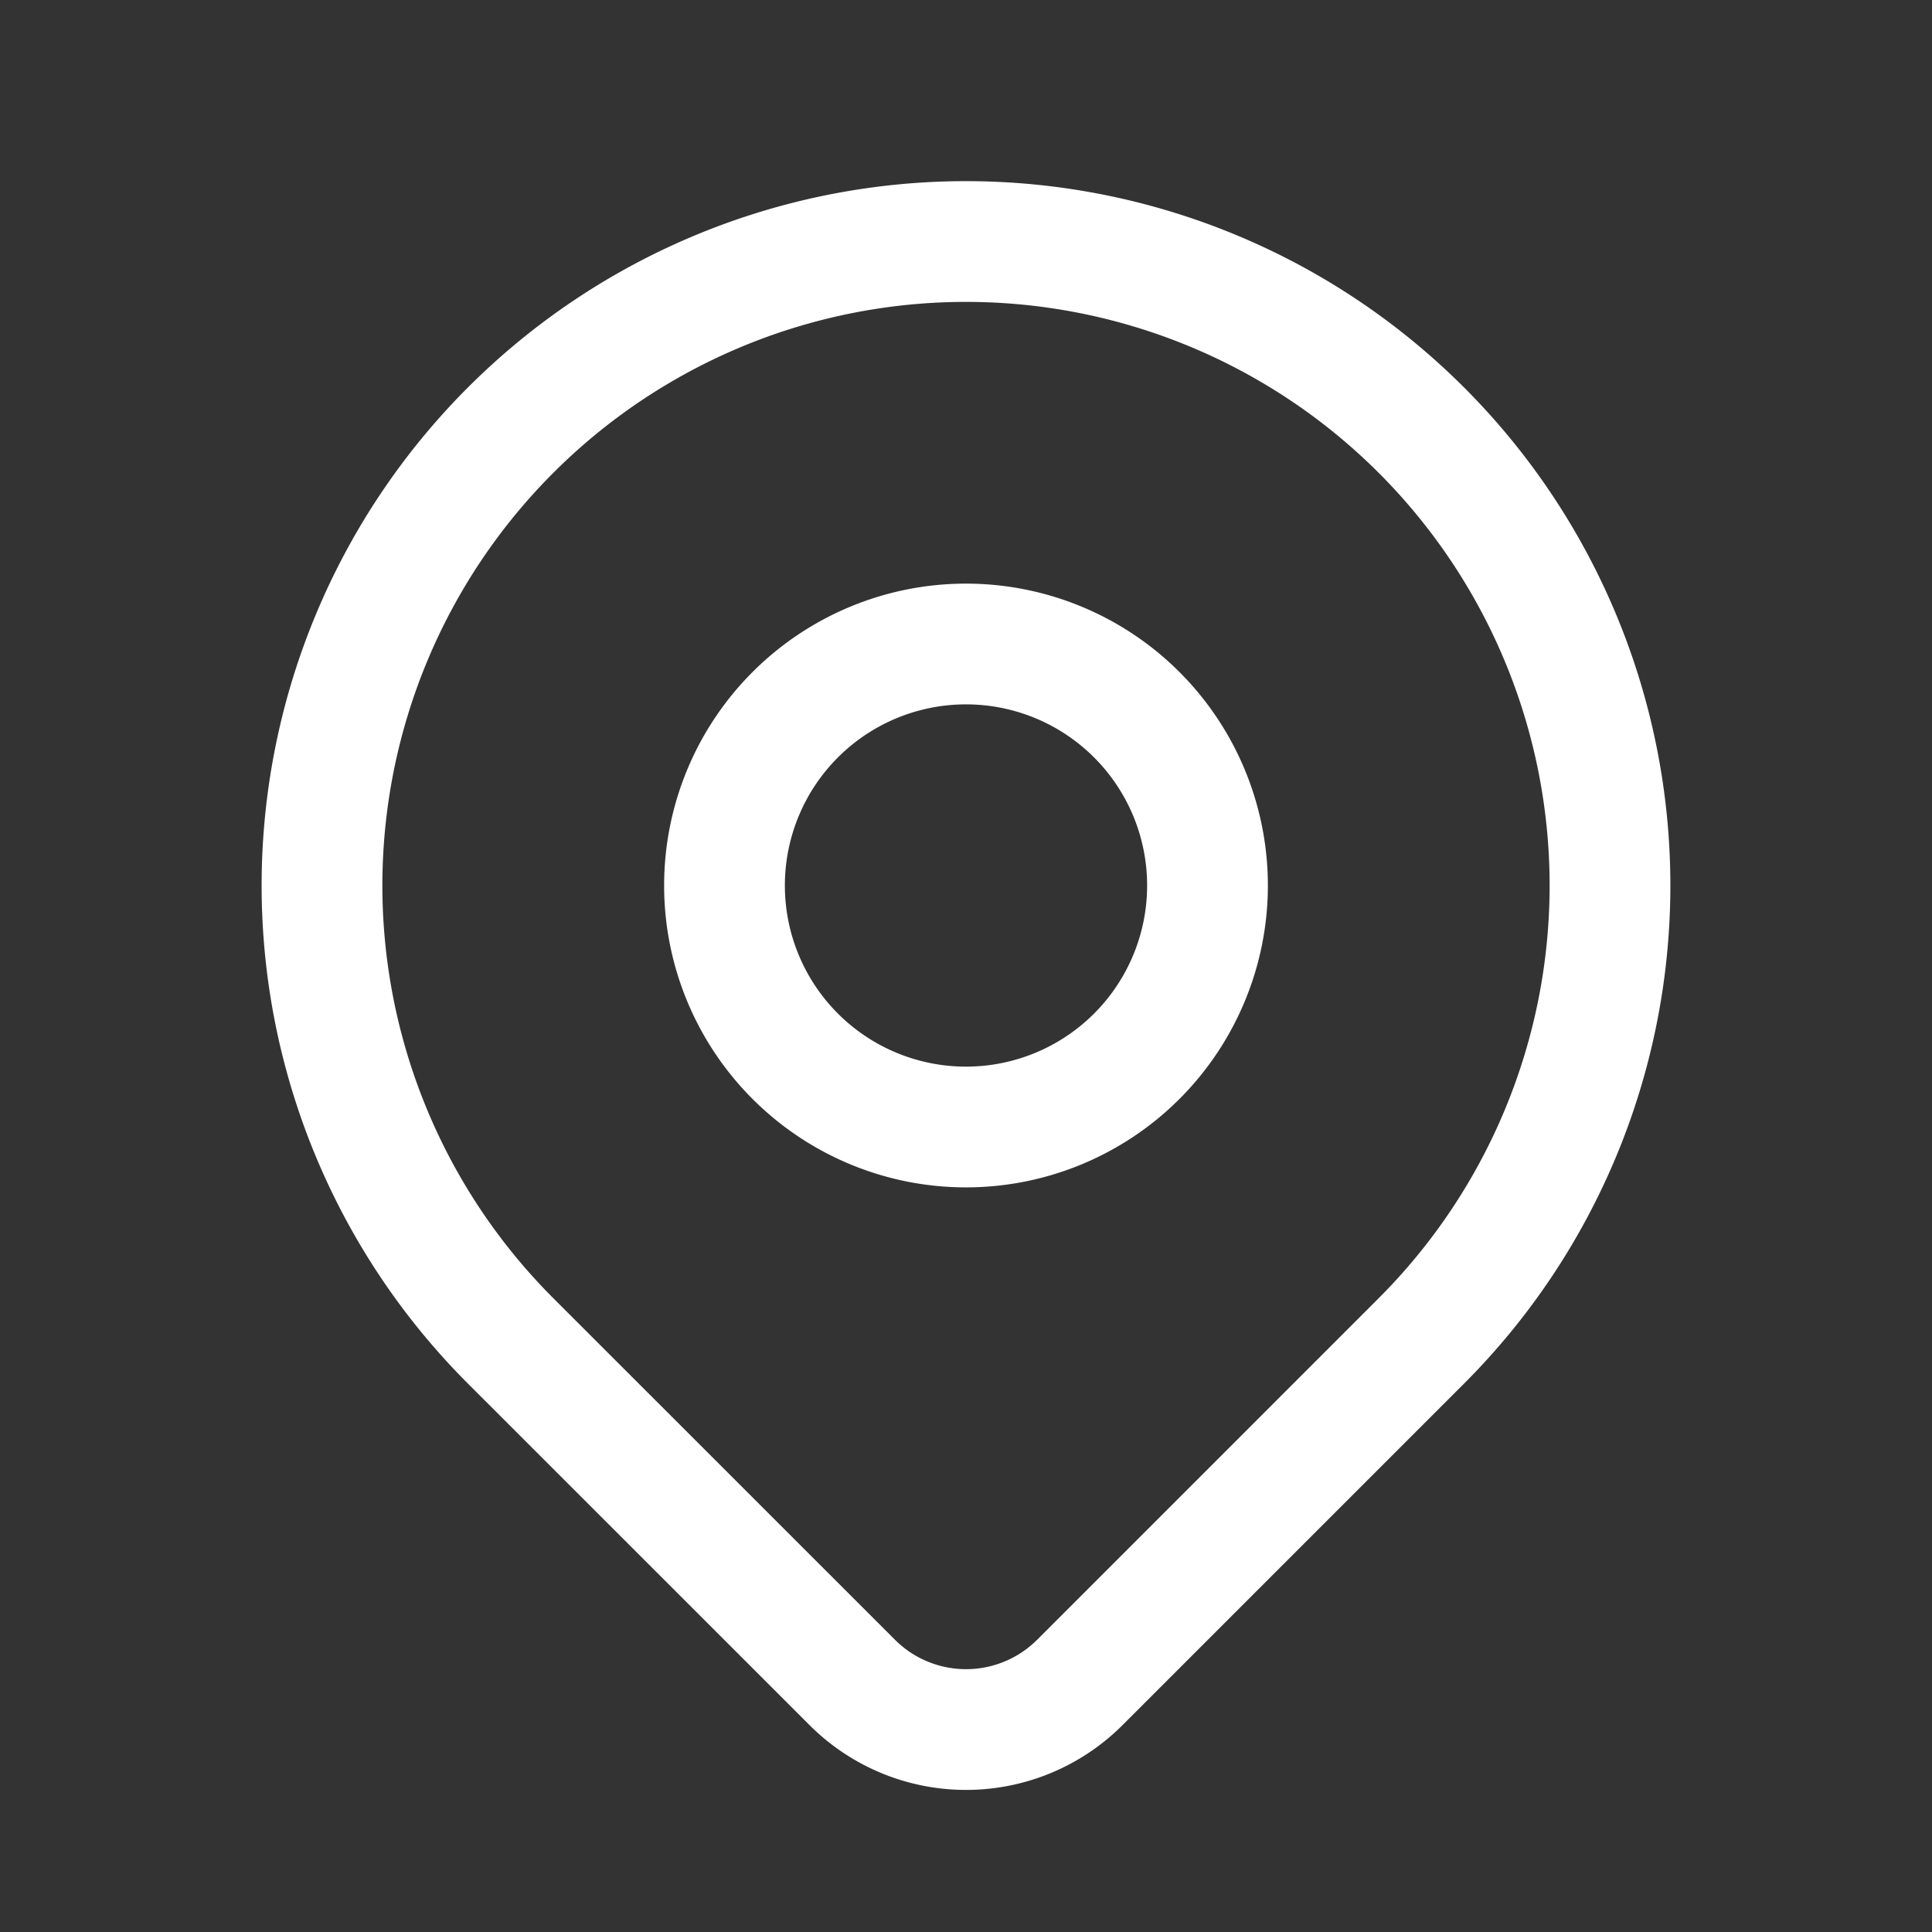 <svg width="24" height="24" fill="none" xmlns="http://www.w3.org/2000/svg"><rect width="100%" height="100%" fill="#333333" stroke="none"/><path d="M12 14a3 3 0 100-6 3 3 0 000 6z" stroke="#fff" stroke-width="1.5" stroke-linecap="round" stroke-linejoin="round"/><path d="M17.657 16.657L13.414 20.9a2 2 0 01-2.827 0l-4.244-4.243a8 8 0 1111.314 0v0z" stroke="#fff" stroke-width="1.5" stroke-linecap="round" stroke-linejoin="round"/></svg>